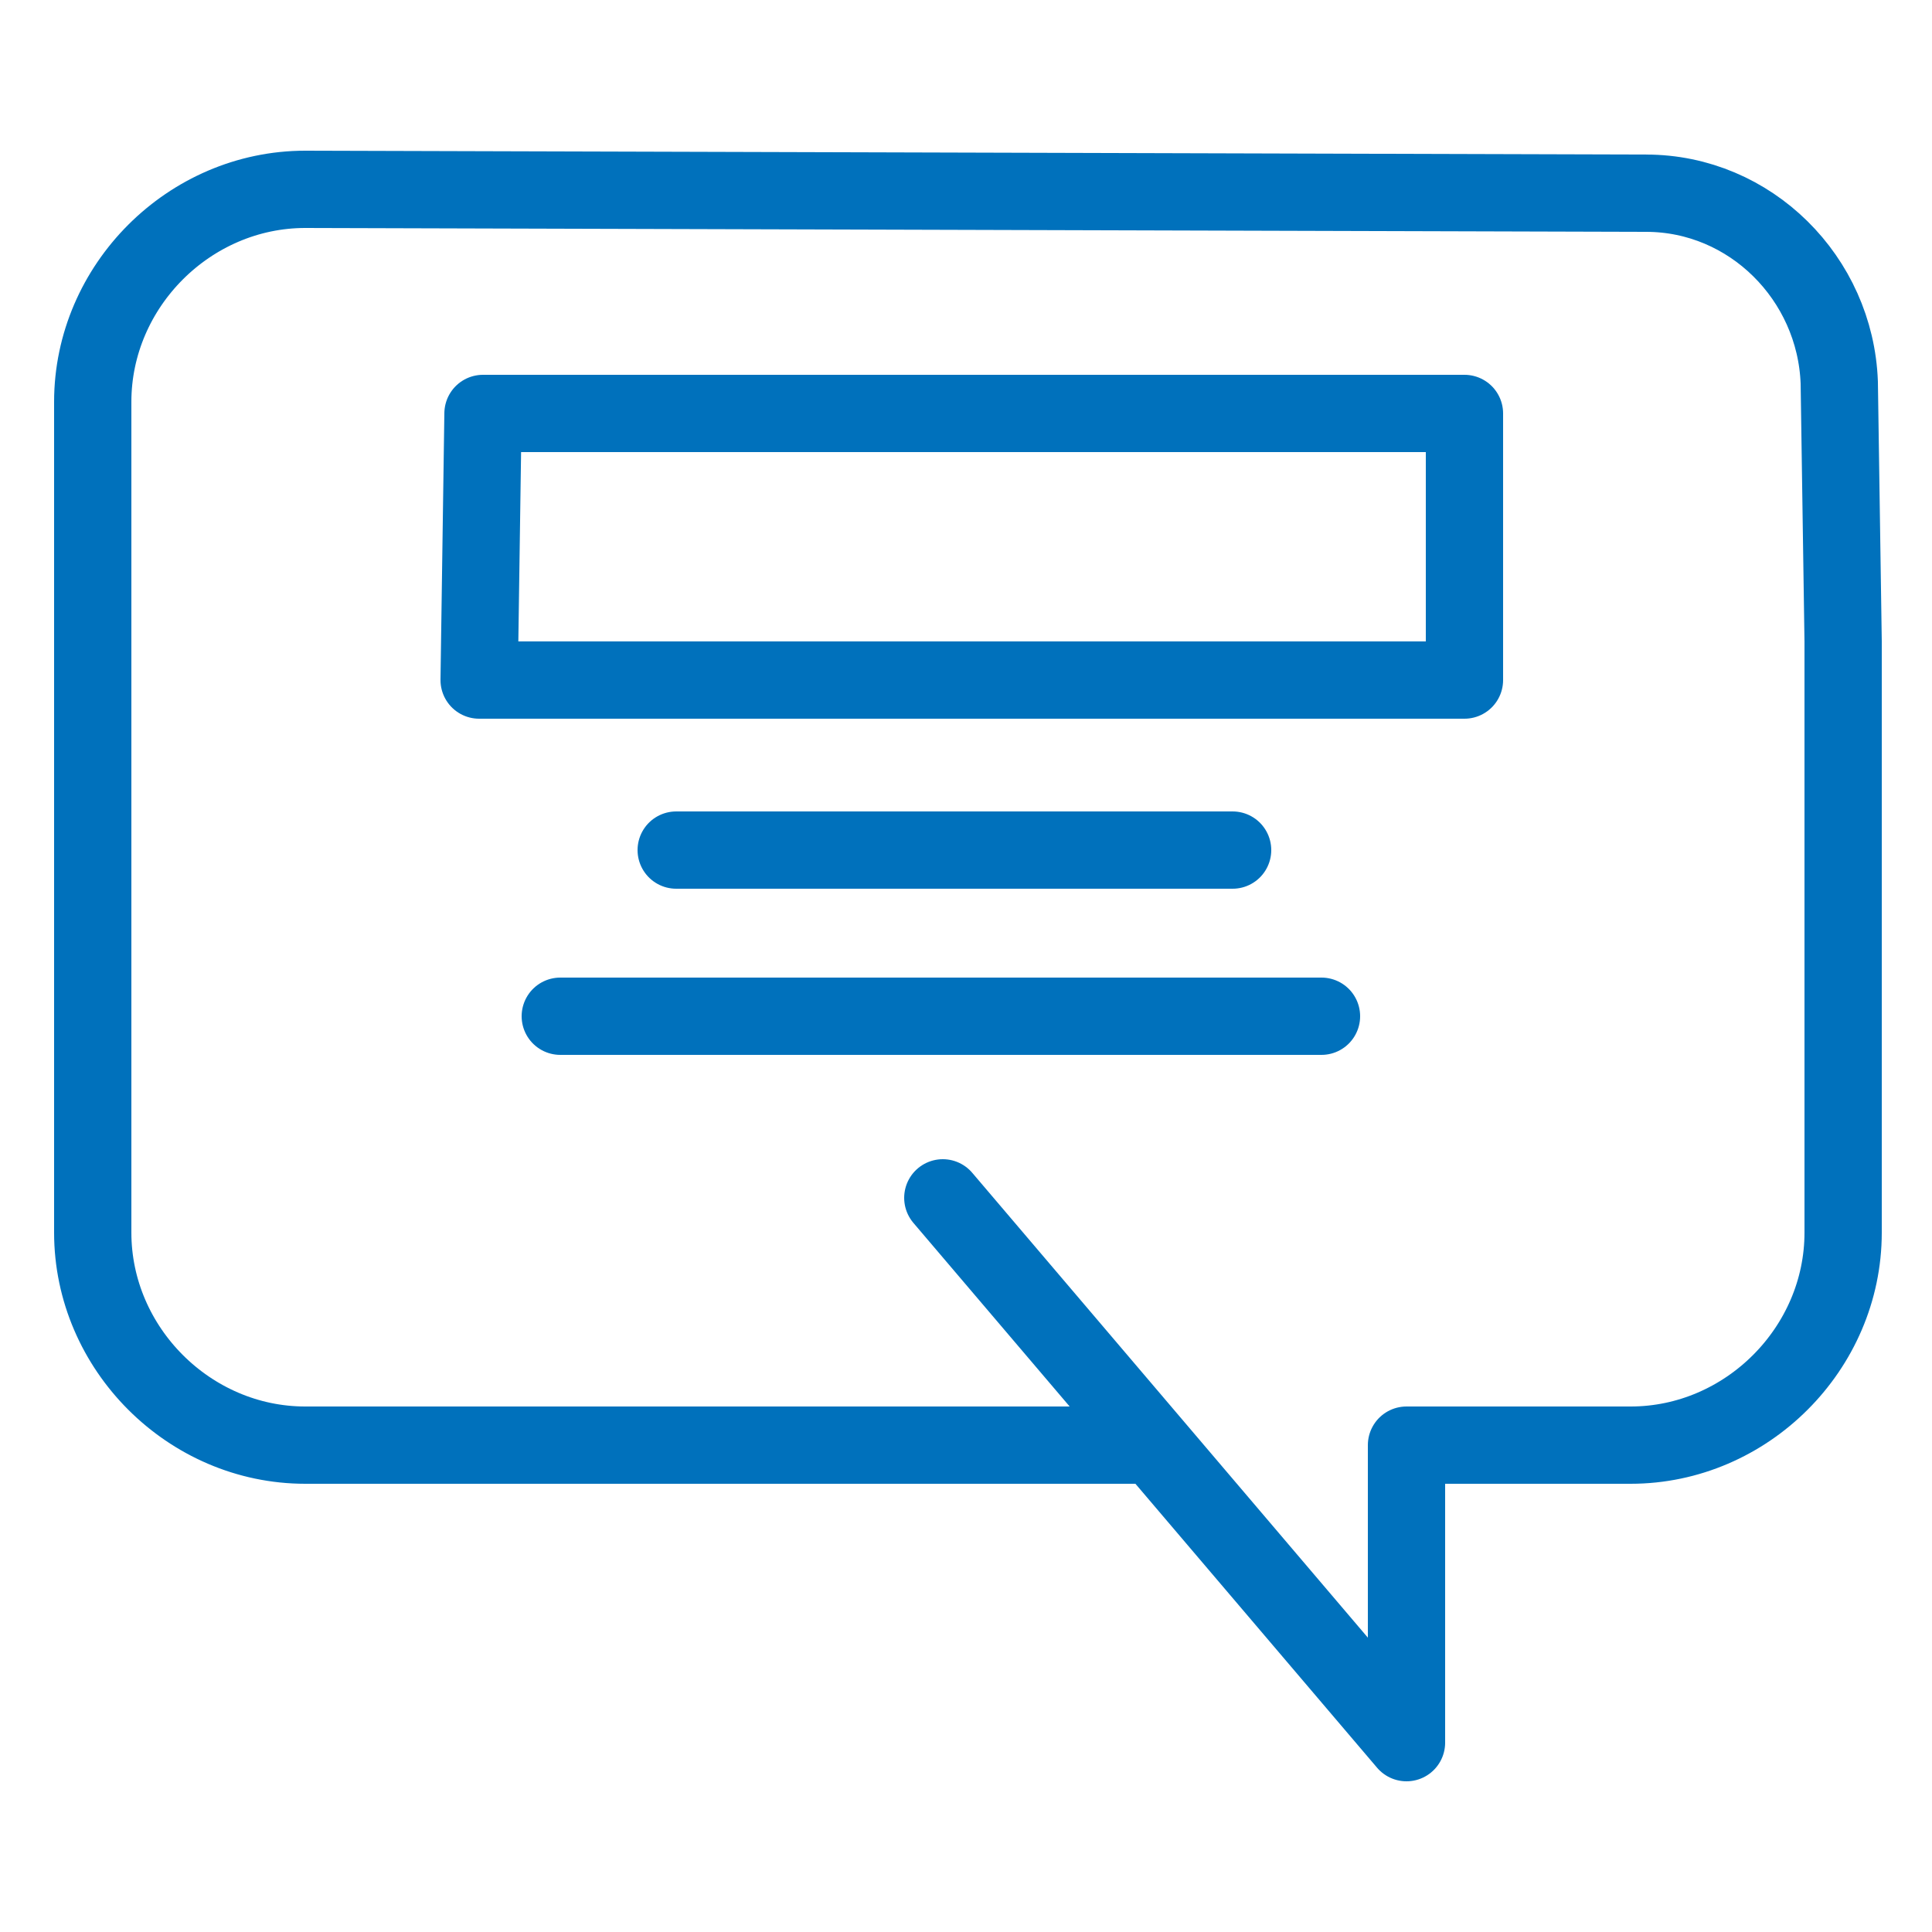 <svg xmlns="http://www.w3.org/2000/svg" xmlns:xlink="http://www.w3.org/1999/xlink" id="Layer_1" x="0px" y="0px" viewBox="0 0 50 50" style="enable-background:new 0 0 50 50;" xml:space="preserve"><style type="text/css">	.st0{fill:none;stroke:#0071BC;stroke-width:2;stroke-linecap:round;stroke-linejoin:round;stroke-miterlimit:10;}</style><g>	<path class="st0" d="M29.6,37.4H7.9c-3,0-5.5-2.5-5.5-5.5V10.4c0-3,2.5-5.5,5.5-5.5L42.6,5c2.7,0,4.9,2.2,5,4.9l0.1,6.7v15.3  c0,3-2.5,5.5-5.5,5.5h-5.8v7.7L24.4,31"></path>	<polygon class="st0" points="12.5,10.7 37.9,10.7 37.9,17.6 12.4,17.6  "></polygon>	<line class="st0" x1="17.5" y1="22" x2="31.9" y2="22"></line>	<line class="st0" x1="14.5" y1="26.3" x2="34.2" y2="26.3"></line></g></svg>